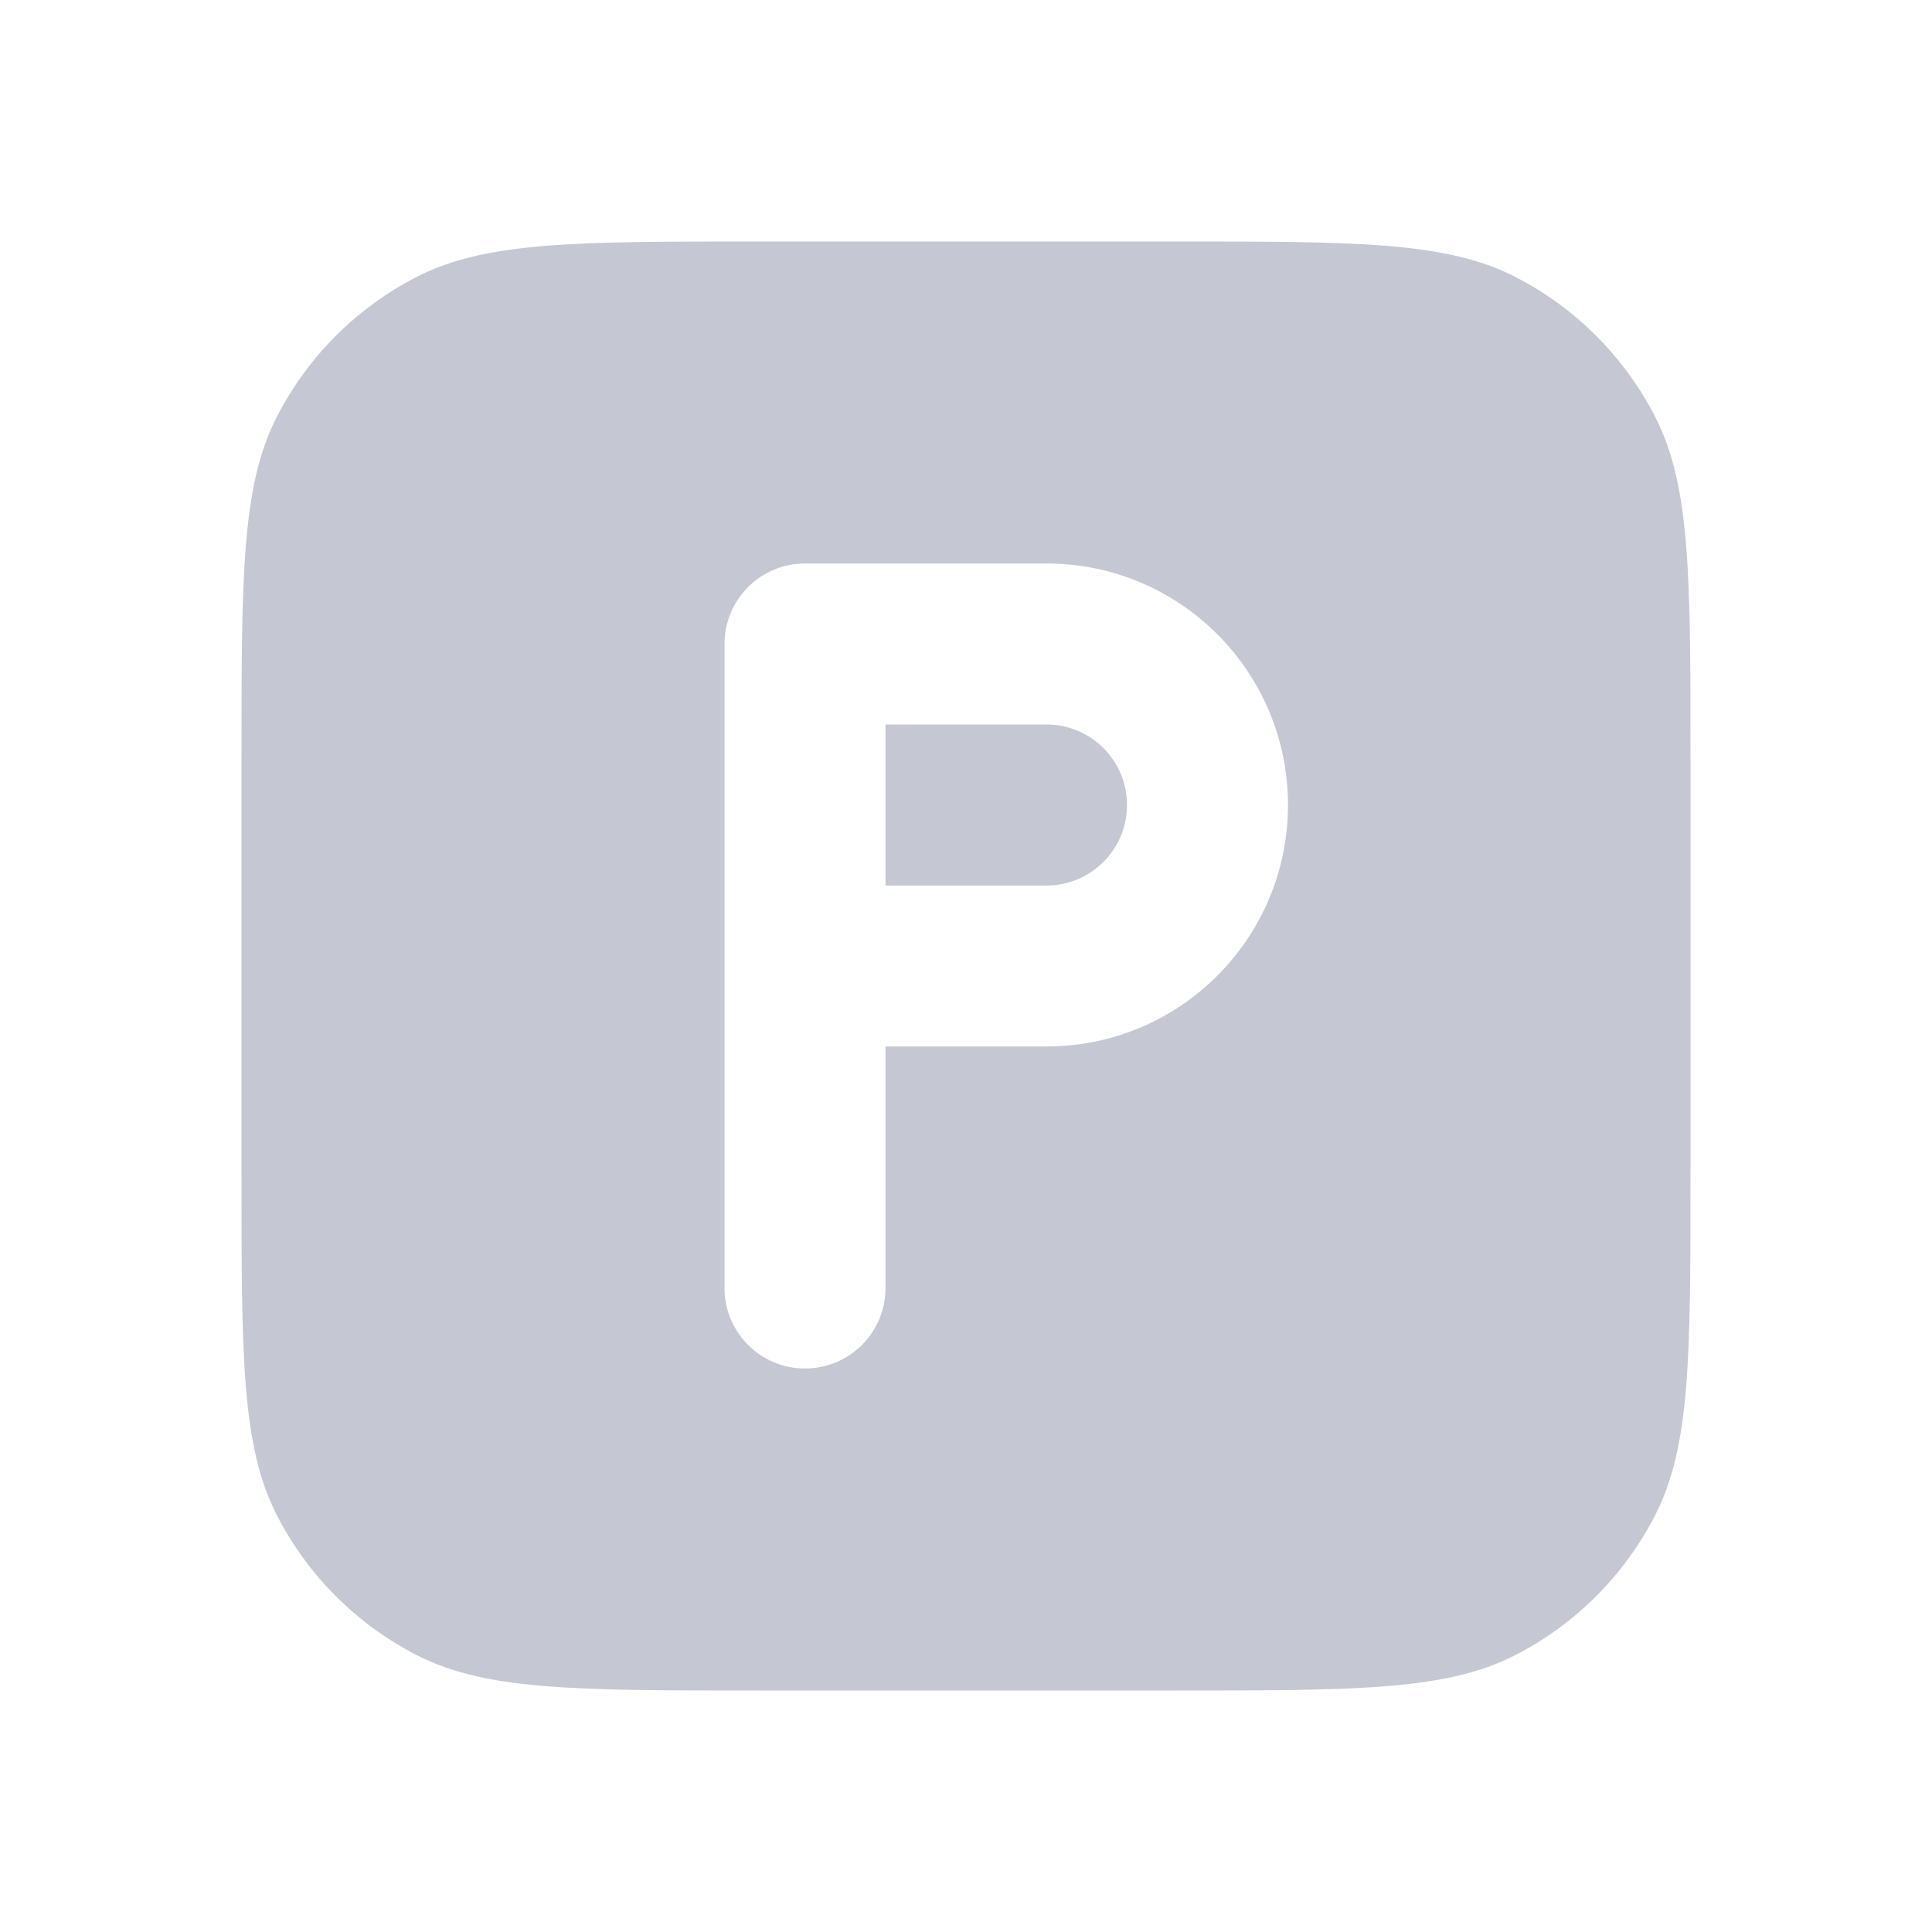 <svg xmlns="http://www.w3.org/2000/svg" width="32" height="32" viewBox="0 0 32 32" fill="none"><path d="M14.667 14.667H17.333C18.07 14.667 18.667 14.07 18.667 13.333C18.667 12.597 18.07 12 17.333 12H14.667V14.667Z" fill="#C5C8D2"></path><path fill-rule="evenodd" clip-rule="evenodd" d="M4 12.533C4 9.546 4 8.053 4.581 6.912C5.093 5.909 5.909 5.093 6.912 4.581C8.053 4 9.546 4 12.533 4H19.467C22.454 4 23.947 4 25.088 4.581C26.091 5.093 26.907 5.909 27.419 6.912C28 8.053 28 9.546 28 12.533V19.467C28 22.454 28 23.947 27.419 25.088C26.907 26.091 26.091 26.907 25.088 27.419C23.947 28 22.454 28 19.467 28H12.533C9.546 28 8.053 28 6.912 27.419C5.909 26.907 5.093 26.091 4.581 25.088C4 23.947 4 22.454 4 19.467V12.533ZM12 10.667C12 9.93 12.597 9.333 13.333 9.333H17.333C19.543 9.333 21.333 11.124 21.333 13.333C21.333 15.543 19.543 17.333 17.333 17.333H14.667V21.333C14.667 22.07 14.07 22.667 13.333 22.667C12.597 22.667 12 22.07 12 21.333V10.667Z" fill="#C5C8D2"></path></svg>